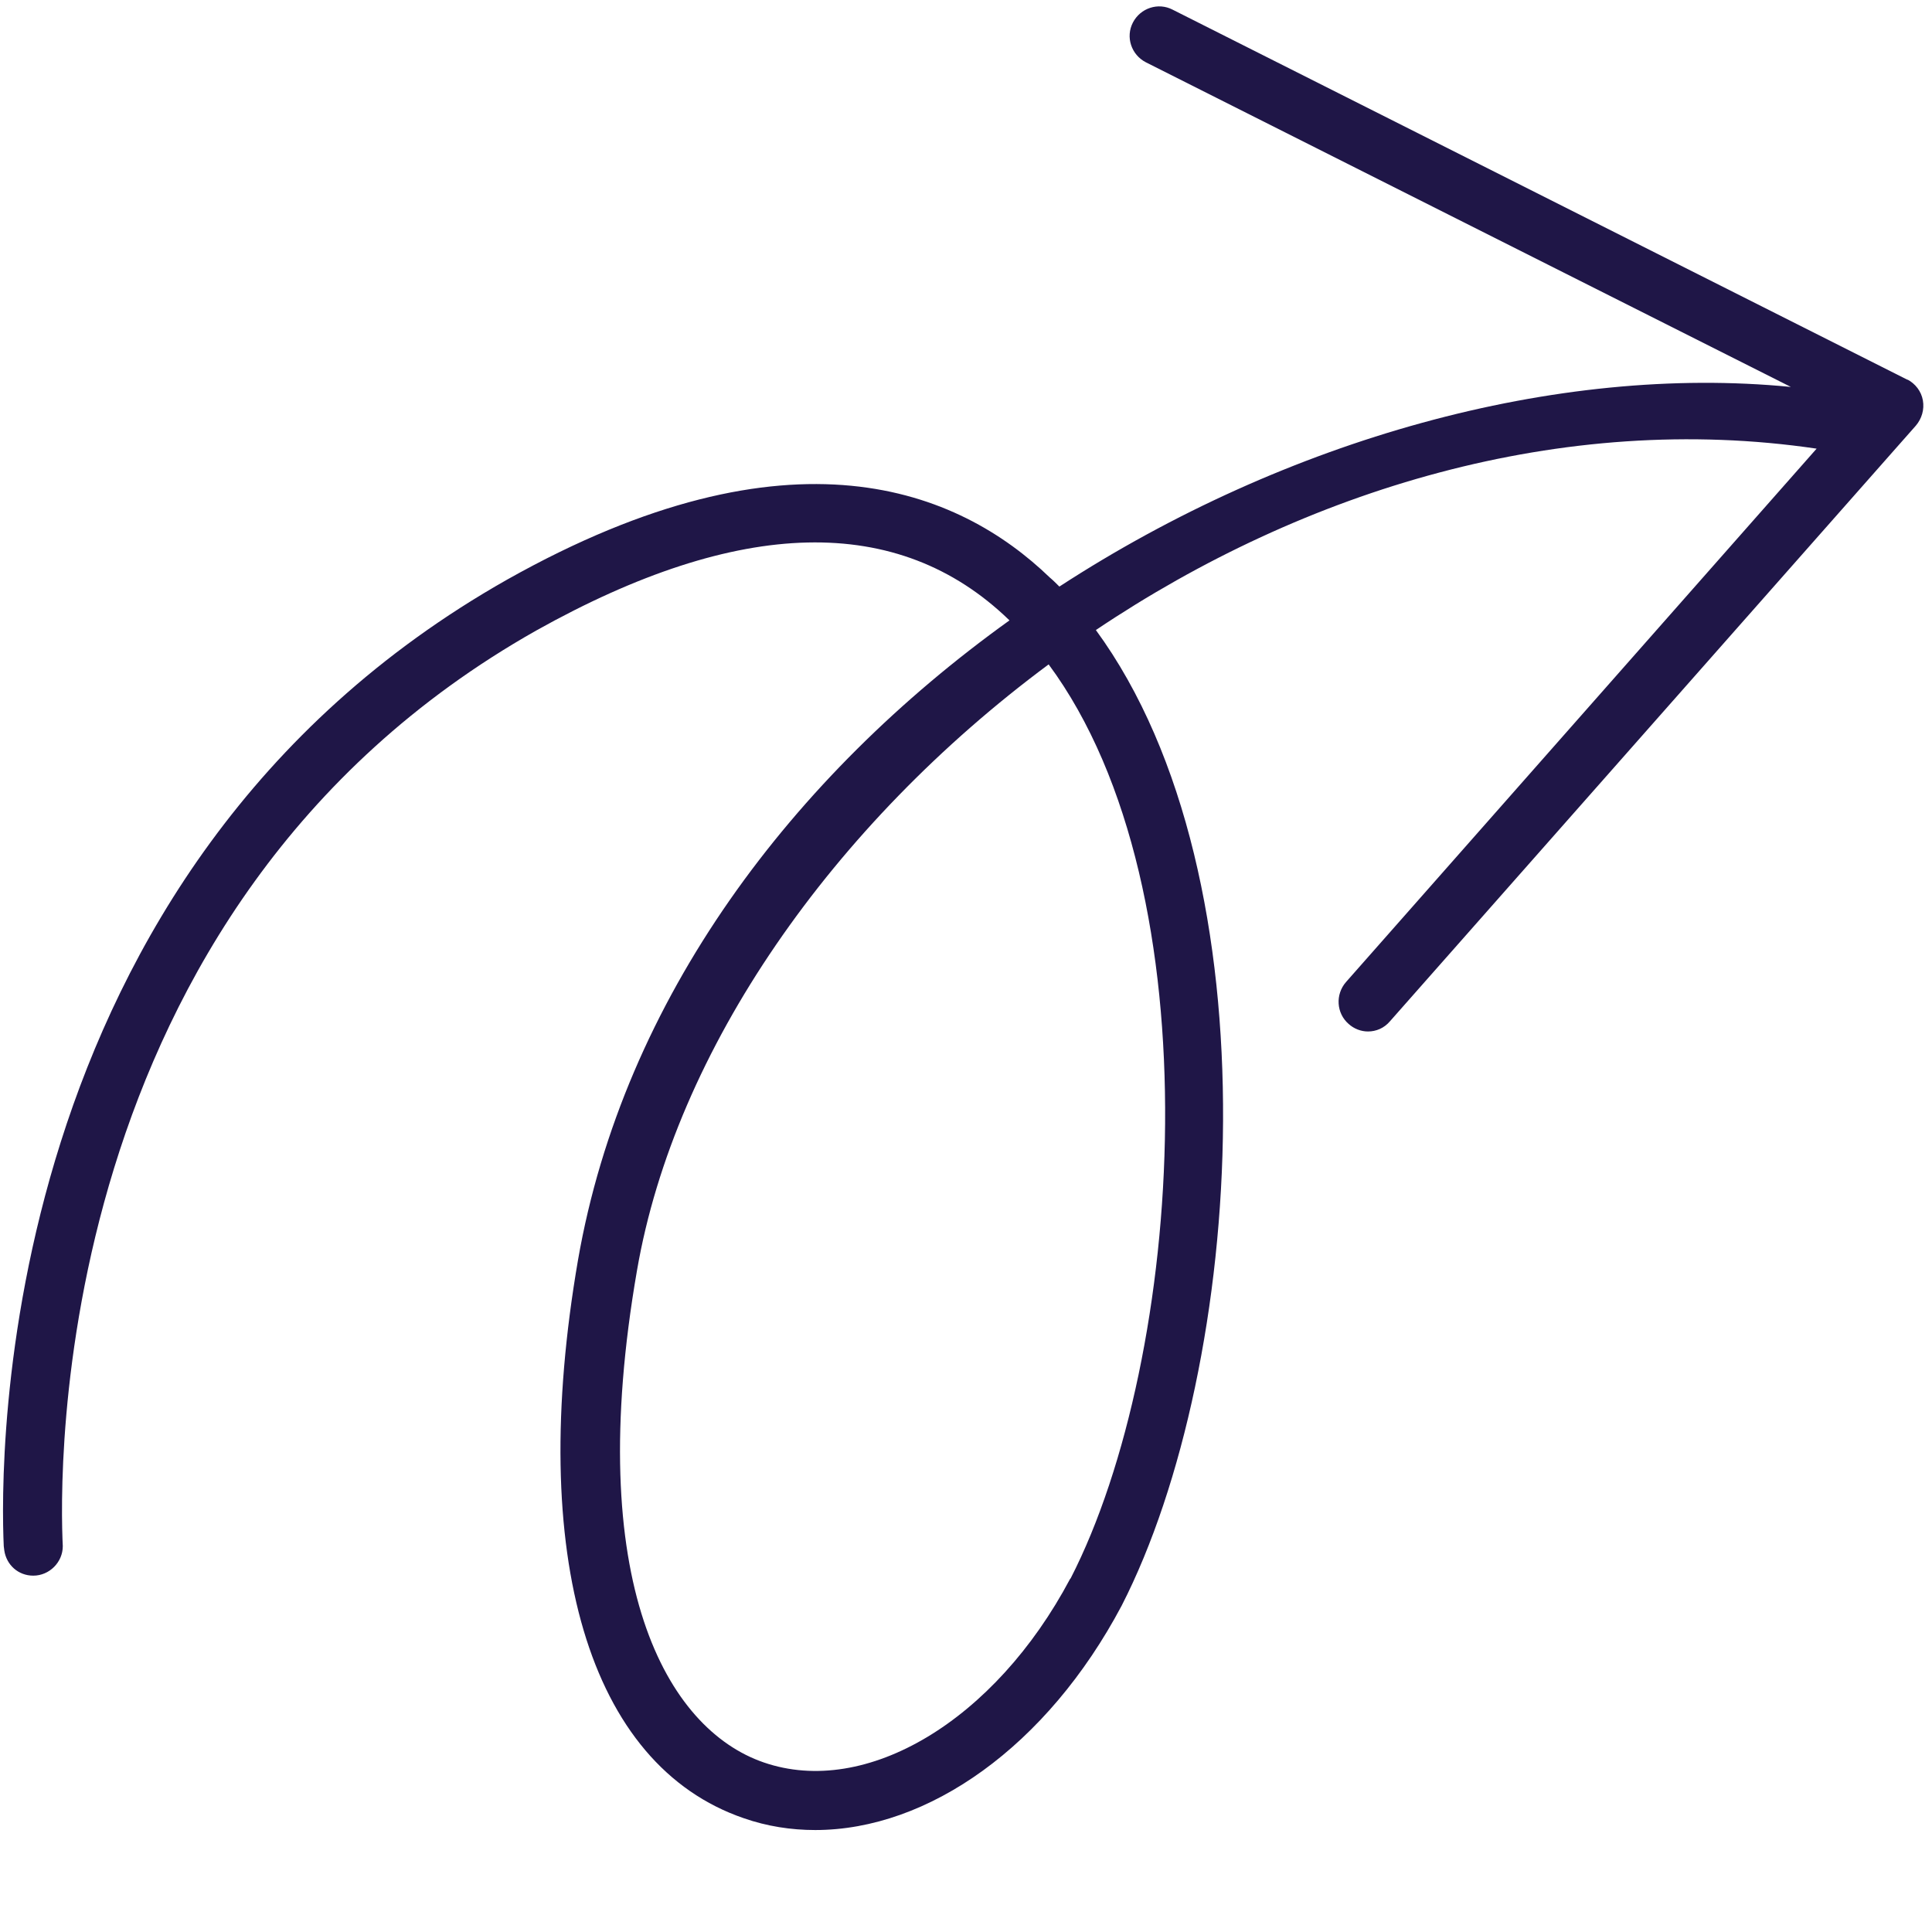 <svg width="36" height="36" viewBox="0 0 36 36" fill="none" xmlns="http://www.w3.org/2000/svg">
<path d="M35.55 7.08L21.85 0.18C21.58 0.04 21.25 0.15 21.11 0.42C20.97 0.69 21.08 1.02 21.35 1.16L33.37 7.21C29 6.78 23.97 8.18 19.74 10.93C19.68 10.87 19.62 10.81 19.56 10.76C17.87 9.13 14.75 7.82 9.45 10.8C-0.15 16.23 3.89293e-06 27.3 0.07 28.81C0.07 28.81 0.08 28.88 0.08 28.89C0.12 29.16 0.34 29.36 0.62 29.36C0.92 29.36 1.17 29.11 1.17 28.81C1.11 27.6 0.84 16.92 9.99 11.75C13.78 9.63 16.74 9.56 18.8 11.55C18.8 11.55 18.8 11.55 18.81 11.56C14.77 14.46 11.62 18.6 10.77 23.48C9.82 29 10.97 32.89 13.86 33.88C14.29 34.03 14.74 34.1 15.19 34.1C17.3 34.1 19.51 32.54 20.9 29.92C23.19 25.45 23.81 16.37 20.42 11.74C24.32 9.12 29.11 7.66 33.85 8.36L25.08 18.3C24.88 18.53 24.9 18.88 25.13 19.08C25.23 19.17 25.36 19.22 25.49 19.22C25.64 19.22 25.79 19.16 25.9 19.03L35.7 7.93C35.81 7.8 35.86 7.63 35.83 7.46C35.8 7.29 35.69 7.15 35.54 7.07L35.55 7.08ZM19.94 29.42C18.54 32.06 16.14 33.5 14.23 32.84C12.43 32.22 10.86 29.49 11.87 23.67C12.58 19.56 15.51 15.37 19.54 12.38C22.67 16.61 22.06 25.3 19.95 29.41L19.94 29.42Z" fill="#1F1647"/>
</svg>
